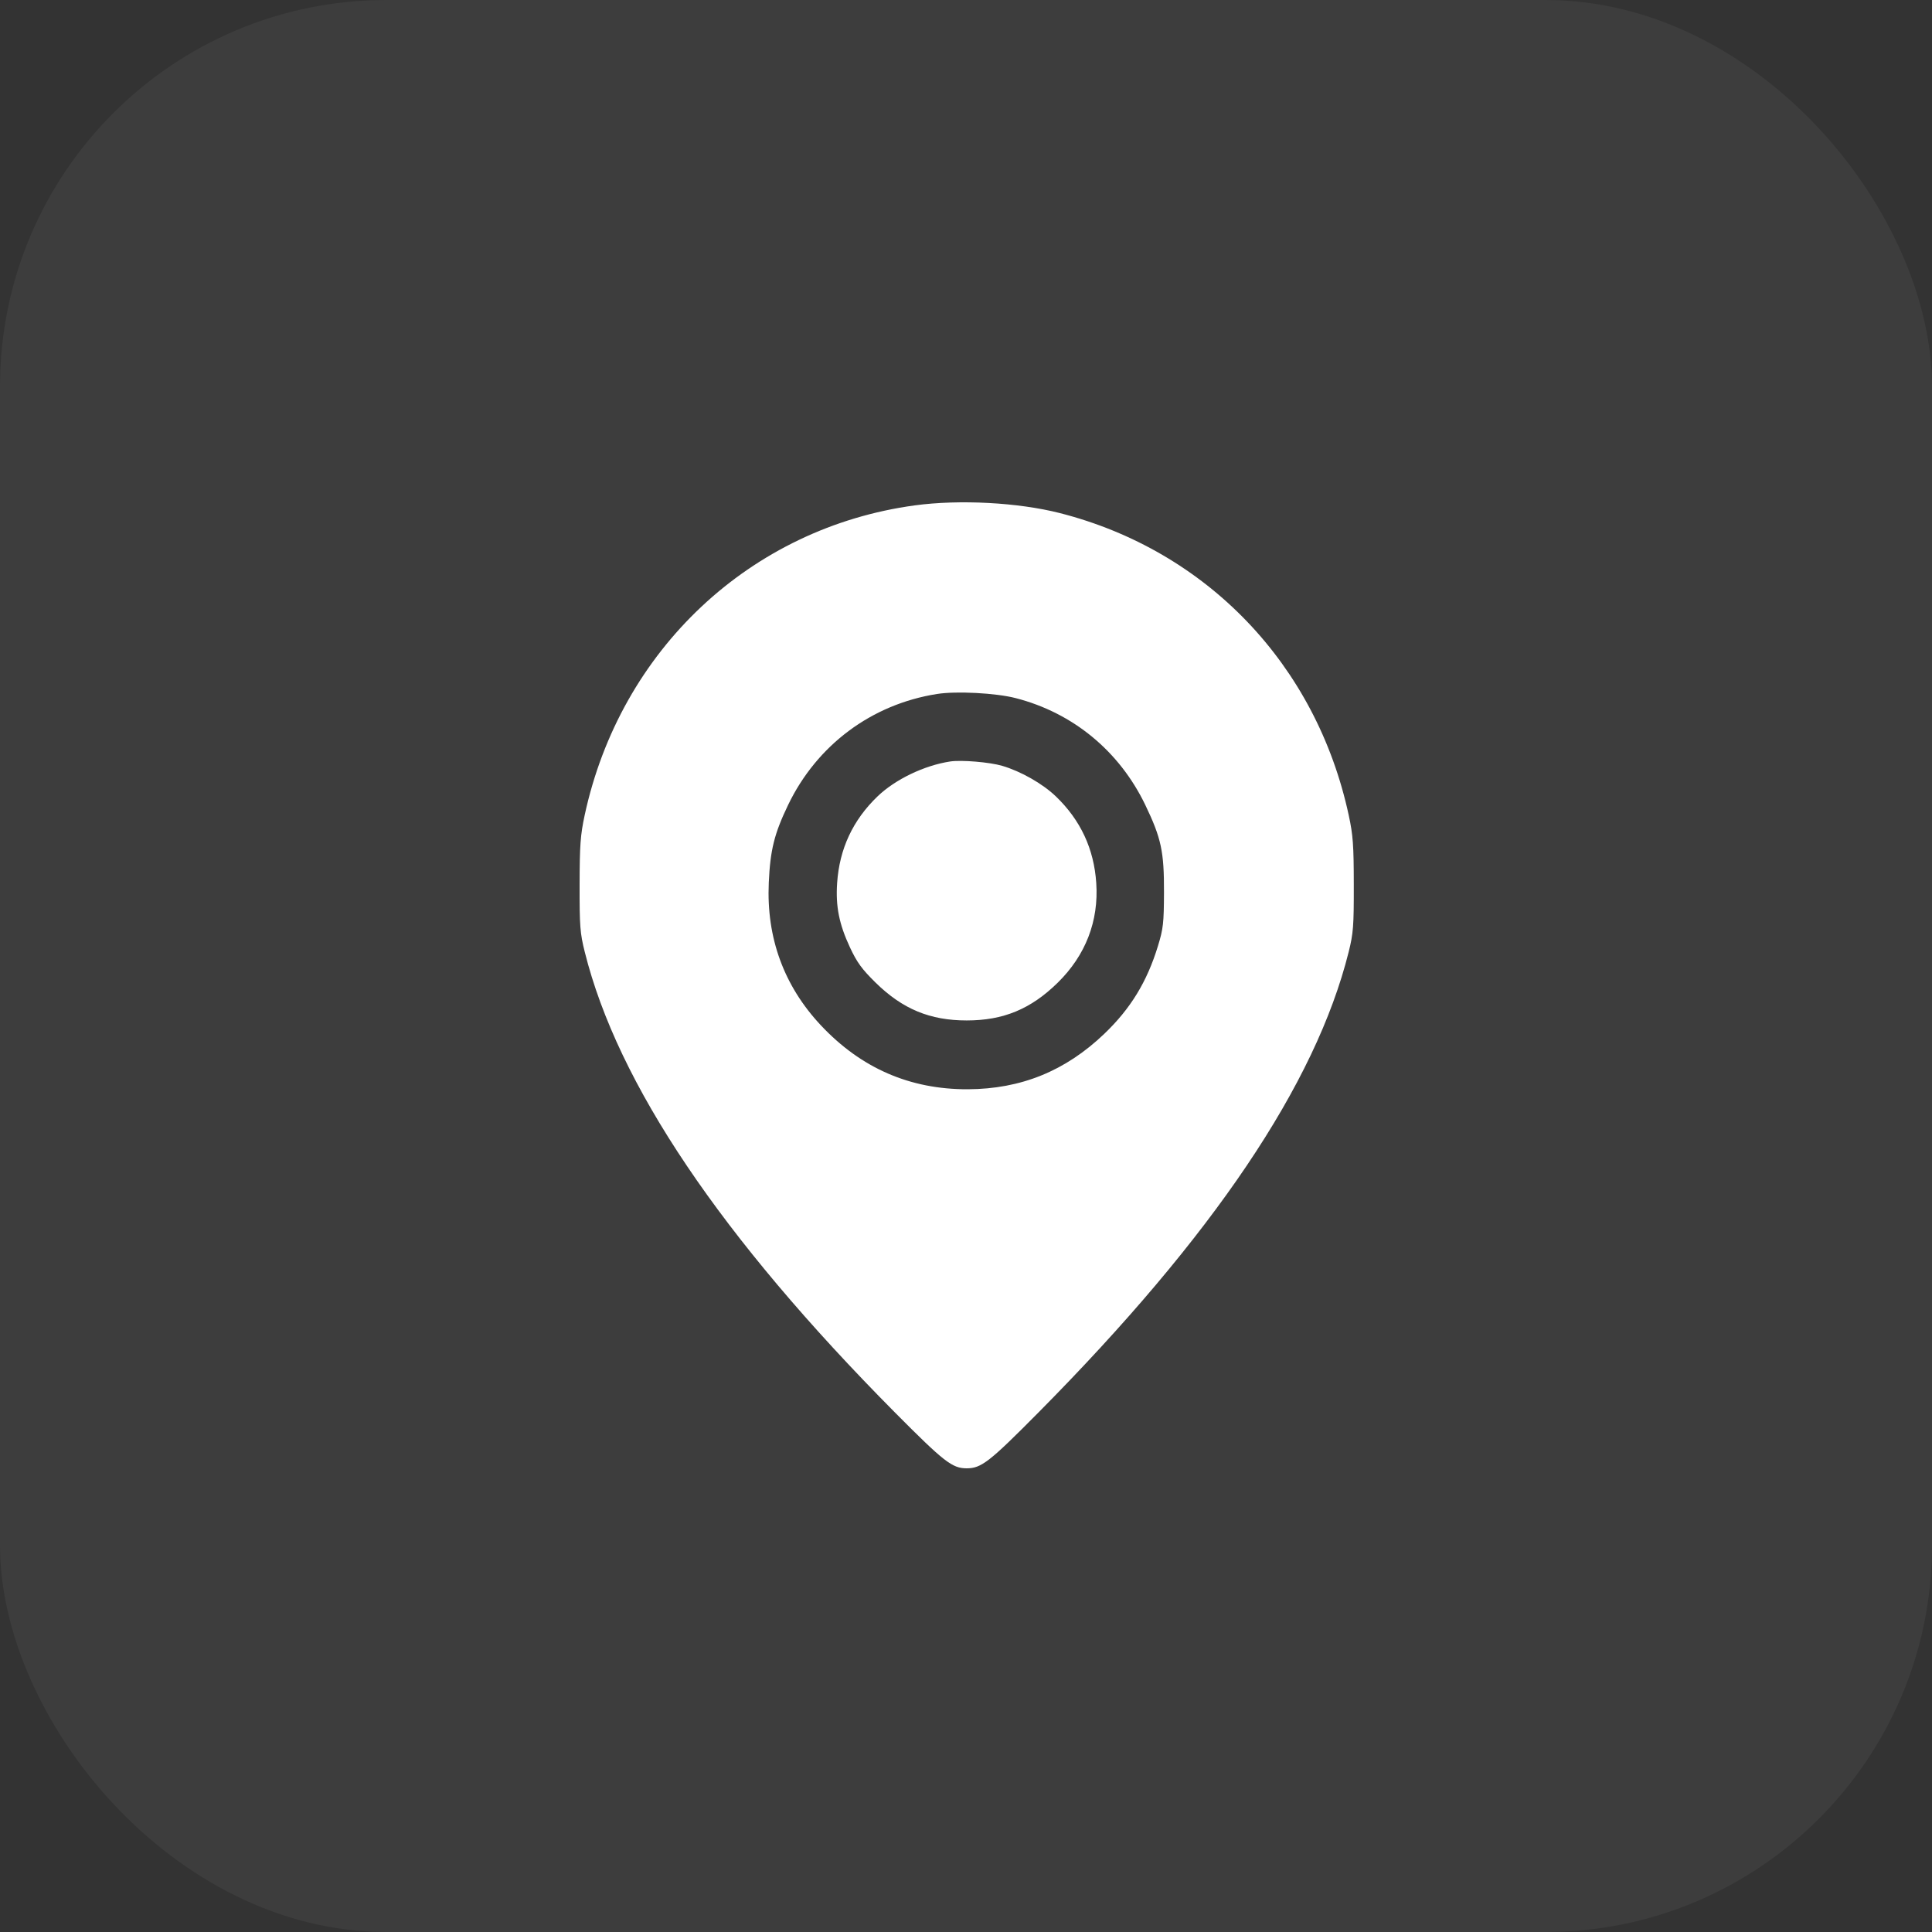 <?xml version="1.0" encoding="UTF-8"?> <svg xmlns="http://www.w3.org/2000/svg" width="50" height="50" viewBox="0 0 50 50" fill="none"><rect x="0" y="0" width="50" height="50" fill="#333333" stroke="none"/> <rect width="50" height="50" rx="10" fill="white" fill-opacity="0.05"></rect> <path fill-rule="evenodd" clip-rule="evenodd" d="M23.676 13.079C19.423 13.656 16.053 16.818 15.131 21.098C15.021 21.611 15.002 21.871 15 22.897C14.998 23.972 15.012 24.152 15.134 24.638C15.986 28.051 18.655 32.013 23.162 36.556C24.433 37.836 24.644 38 25.018 38C25.395 38 25.604 37.838 26.874 36.556C31.4 31.989 34.049 28.056 34.903 24.638C35.024 24.152 35.038 23.972 35.036 22.897C35.035 21.871 35.016 21.611 34.905 21.098C34.066 17.206 31.24 14.251 27.427 13.278C26.348 13.003 24.831 12.923 23.676 13.079ZM26.286 18.067C27.769 18.449 28.969 19.438 29.64 20.832C30.054 21.693 30.128 22.041 30.124 23.097C30.121 23.89 30.105 24.034 29.967 24.484C29.684 25.41 29.259 26.104 28.579 26.755C27.572 27.718 26.423 28.184 25.047 28.19C23.55 28.195 22.286 27.645 21.245 26.536C20.287 25.515 19.831 24.268 19.896 22.843C19.934 21.995 20.038 21.578 20.396 20.832C21.143 19.28 22.556 18.227 24.25 17.96C24.749 17.881 25.775 17.935 26.286 18.067ZM24.59 19.707C23.918 19.81 23.169 20.17 22.711 20.61C22.072 21.224 21.724 21.969 21.665 22.852C21.624 23.457 21.716 23.916 21.997 24.519C22.179 24.908 22.305 25.081 22.663 25.433C23.359 26.115 24.068 26.409 25.018 26.409C25.968 26.409 26.677 26.115 27.373 25.433C28.095 24.724 28.438 23.839 28.371 22.852C28.312 21.969 27.965 21.224 27.325 20.61C26.986 20.284 26.419 19.961 25.938 19.82C25.613 19.724 24.879 19.663 24.59 19.707Z" fill="white"></path> </svg> 